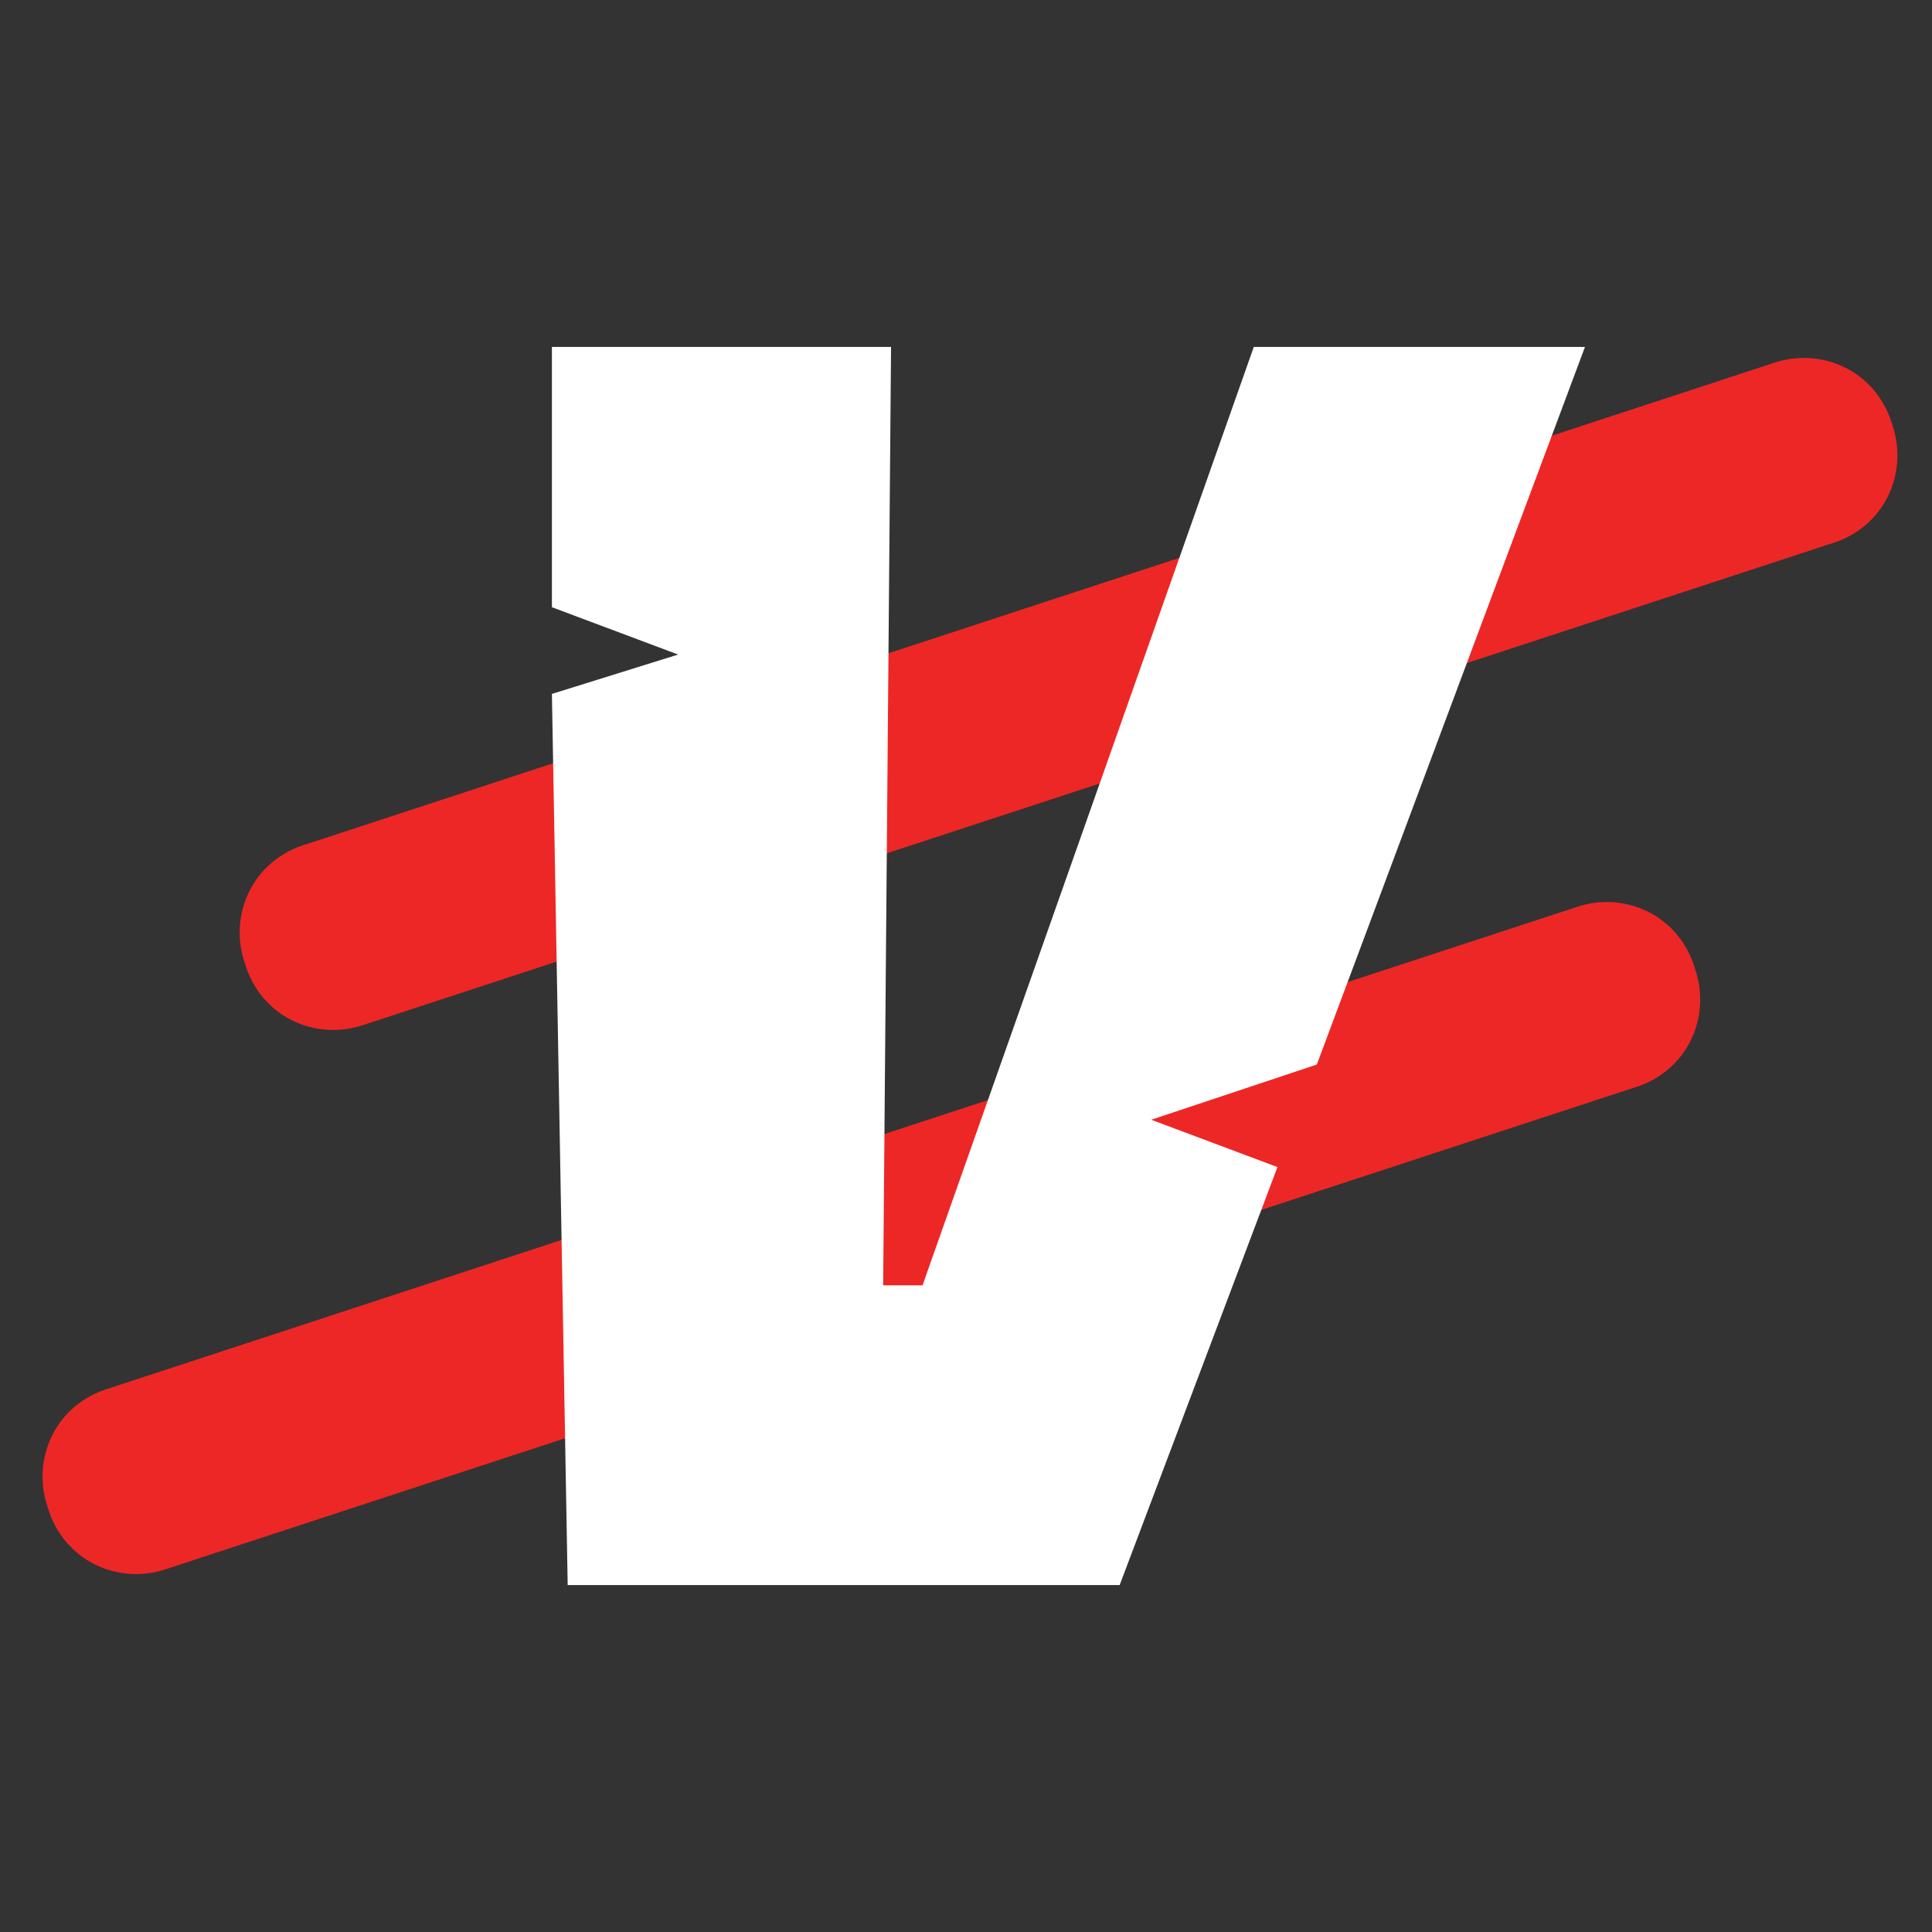 <svg width="24" height="24" viewBox="0 0 24 24" fill="none" xmlns="http://www.w3.org/2000/svg">
<rect x="0" y="0" width="24" height="24" fill="#333333" stroke="none"/>
<path d="M3.037 11.951C2.841 11.363 3.135 10.678 3.821 10.482L22.041 4.506C22.629 4.31 23.315 4.604 23.511 5.29C23.706 5.878 23.413 6.563 22.727 6.759L4.507 12.735C3.919 12.931 3.233 12.637 3.037 11.951Z" fill="#ED2726"/>
<path d="M0.588 18.71C0.392 18.122 0.686 17.437 1.372 17.241L19.592 11.265C20.18 11.069 20.866 11.363 21.061 12.049C21.257 12.637 20.963 13.322 20.278 13.518L2.057 19.494C1.47 19.69 0.784 19.396 0.588 18.71Z" fill="#ED2726"/>
<path d="M19.689 4.31H15.575L11.46 15.967H10.971L11.069 4.31H6.856V7.543L8.424 8.131L6.856 8.62L7.052 19.69H13.909L15.869 14.498L14.301 13.91L16.358 13.224L19.689 4.31Z" fill="white"/>
</svg>
